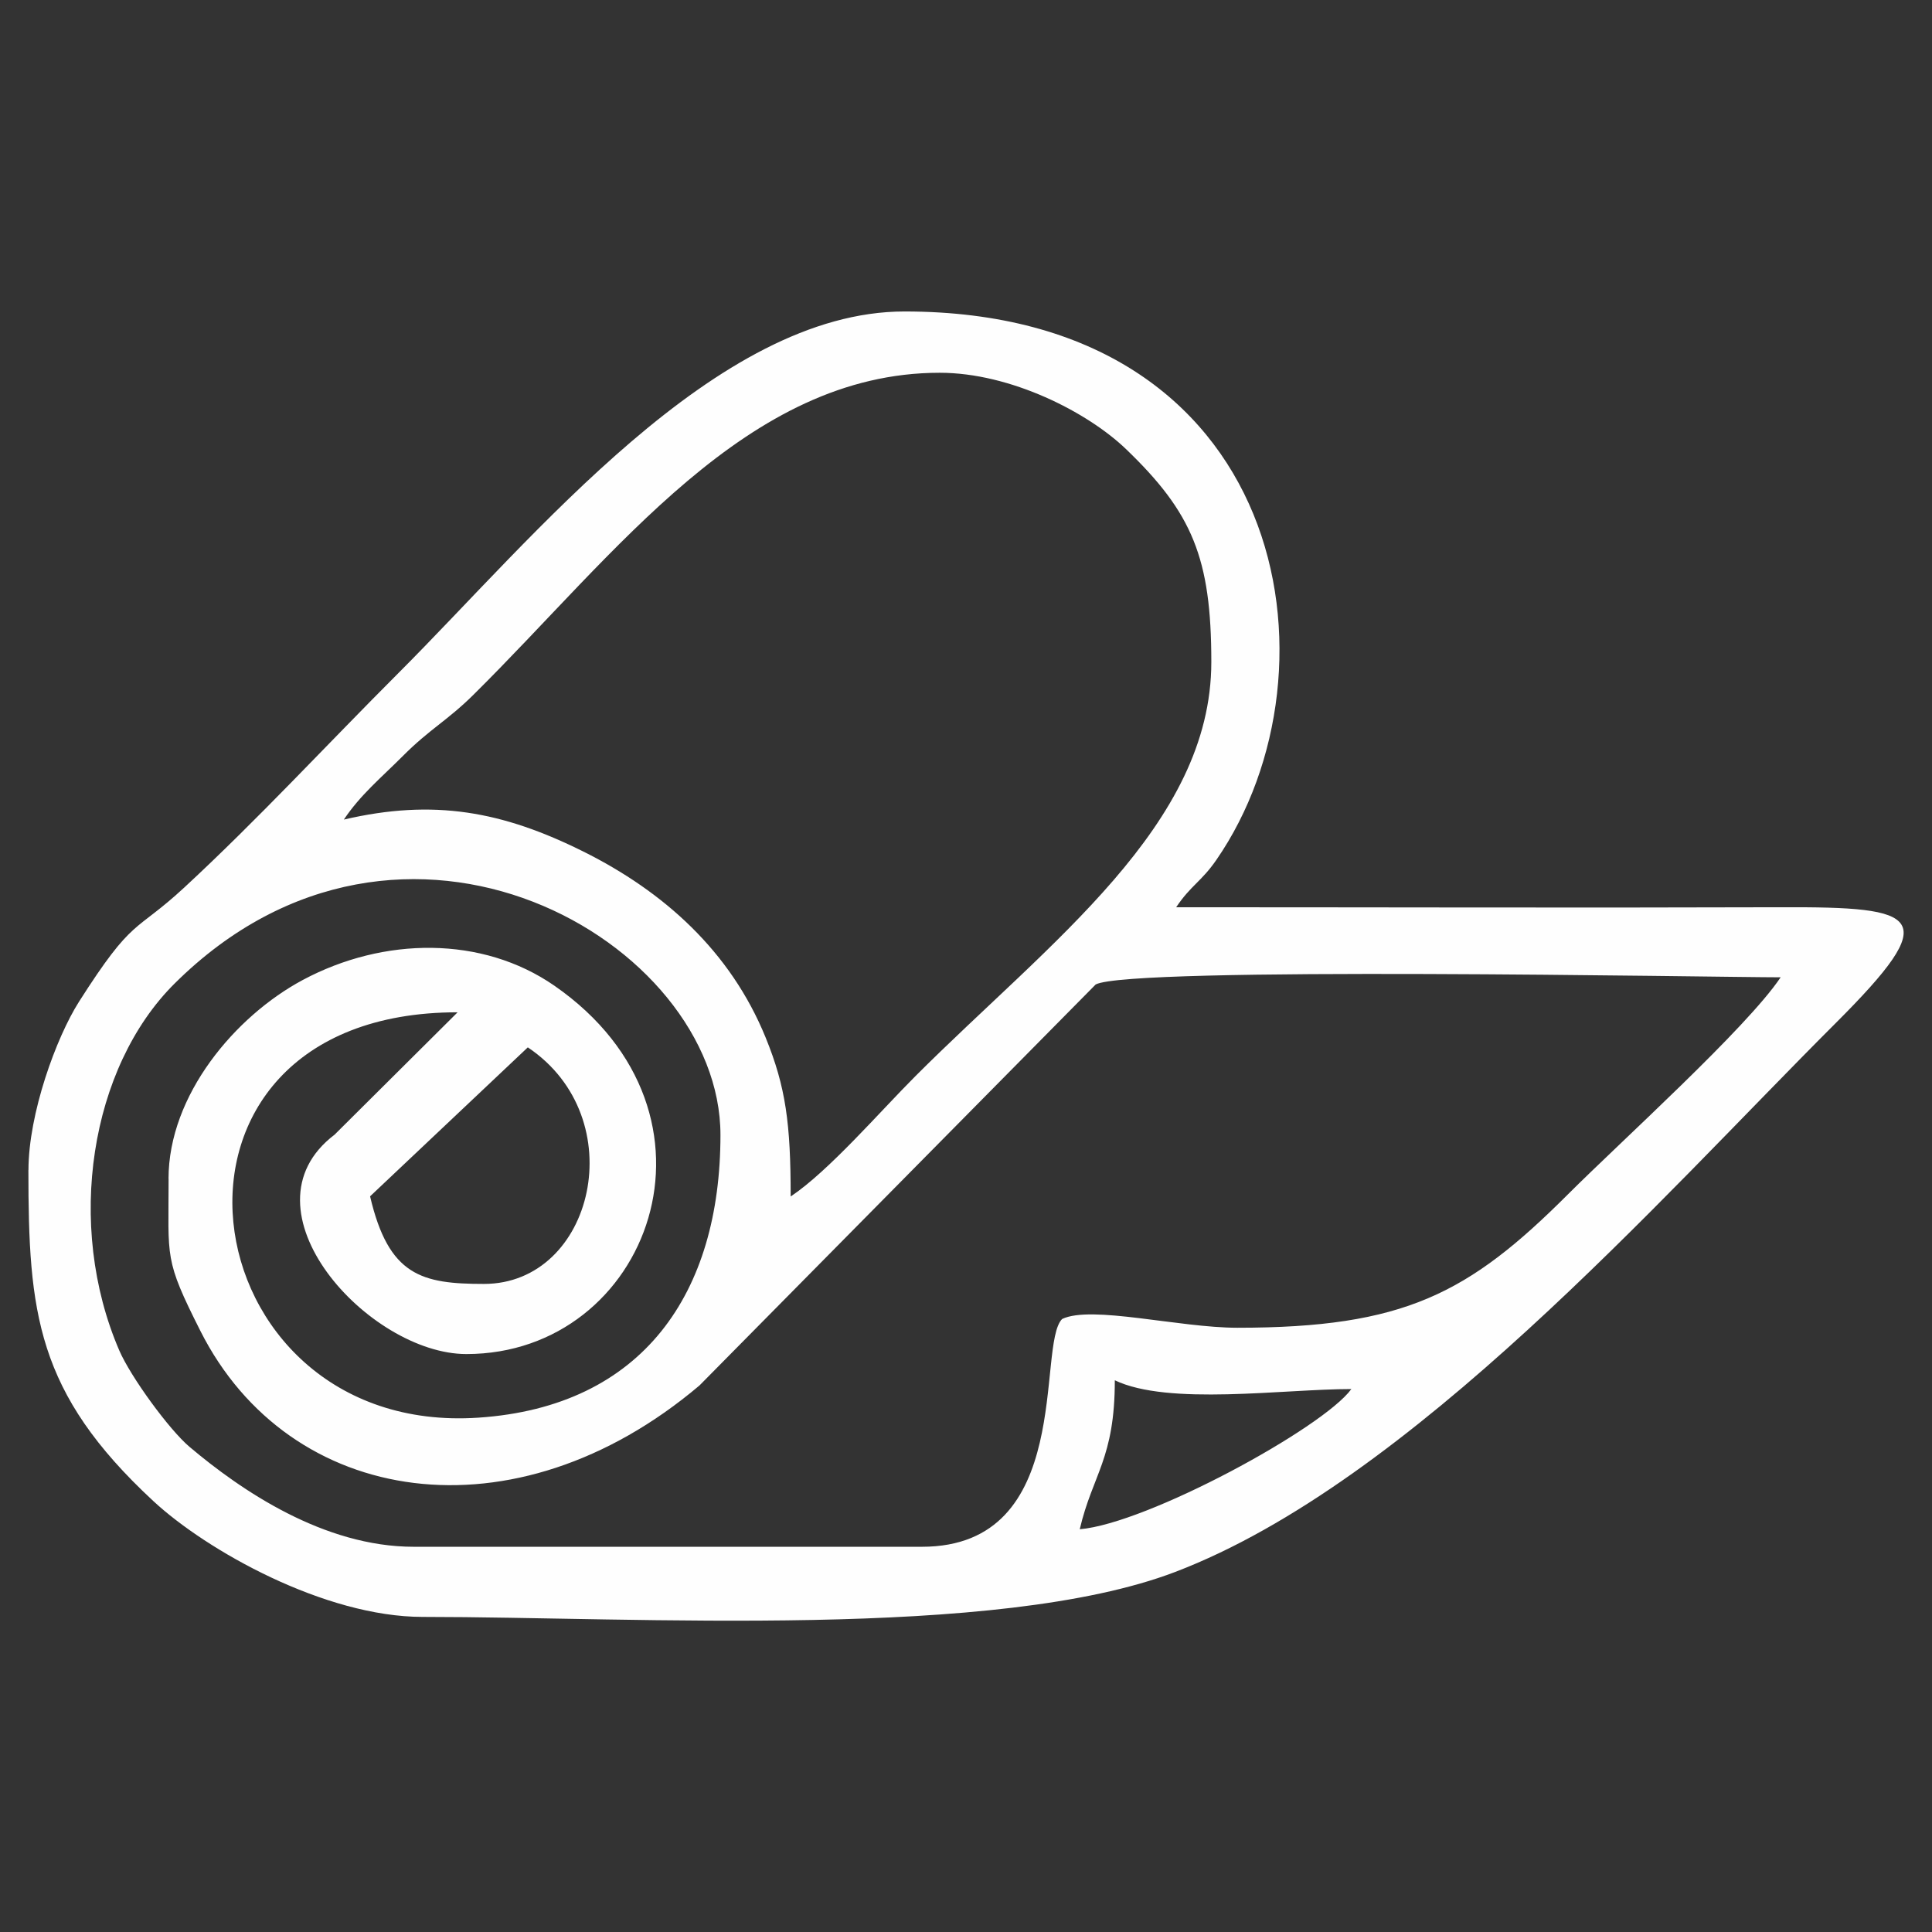 <?xml version="1.0" encoding="UTF-8"?>
<!DOCTYPE svg PUBLIC "-//W3C//DTD SVG 1.1//EN" "http://www.w3.org/Graphics/SVG/1.1/DTD/svg11.dtd">
<!-- Creator: CorelDRAW 2018 (64-Bit) -->
<svg xmlns="http://www.w3.org/2000/svg" xml:space="preserve" width="0.267in" height="0.267in" version="1.1" style="shape-rendering:geometricPrecision; text-rendering:geometricPrecision; image-rendering:optimizeQuality; fill-rule:evenodd; clip-rule:evenodd"
viewBox="0 0 266.66 266.66"
 xmlns:xlink="http://www.w3.org/1999/xlink">
 <rect x="0" y="0" width="266.66" height="266.66" fill="#333333" stroke="none"/>
 <defs>
  <style type="text/css">
   <![CDATA[
    .fil0 {fill:#FEFEFE}
   ]]>
  </style>
 </defs>
 <g id="Layer_x0020_1">
  <path class="fil0" d="M149.03 211.07c1.78,-7.61 4.84,-9.71 4.84,-20.56 7.38,3.54 23.25,1.21 32.65,1.21 -3.96,5.41 -28.18,18.57 -37.49,19.35zm-82.23 -33.86c-8.59,0 -13.16,-1.11 -15.72,-12.09l21.77 -20.56c14.55,9.74 9.12,32.65 -6.05,32.65zm-43.53 -14.51c0,11.11 -0.64,11.02 4.39,21 12.27,24.33 43.37,29.11 68.88,7.53l54.69 -55.35c4.74,-2.53 85.35,-0.99 94.54,-0.99 -4.7,7.02 -22.14,22.74 -29.33,29.93 -13.75,13.75 -22.64,18.44 -45.65,18.44 -8.05,0 -20.14,-3.15 -24.19,-1.21 -3.59,3.59 1.81,31.44 -19.35,31.44l-70.14 0c-12.42,0 -23.81,-7.76 -30.95,-13.79 -2.8,-2.36 -8.12,-9.66 -9.69,-13.29 -7.48,-17.32 -4.02,-39.1 7.64,-50.67 31.44,-31.22 75.33,-5.83 75.33,20.91 0,21.8 -10.68,37.5 -33.41,39.02 -40.42,2.71 -48.81,-55.95 -2.87,-55.95l-16.98 16.89c-13.56,10.3 4.74,30.28 18.19,30.28 25.24,0 37.68,-33.13 12.15,-50.84 -9.94,-6.89 -23.55,-6.78 -34.75,-0.78 -9.29,4.98 -18.51,15.86 -18.51,27.44zm85.86 2.42c0,-10.02 -0.67,-15.09 -3.46,-21.93 -4.85,-11.89 -14.04,-20.12 -25.14,-25.65 -11.2,-5.58 -20.68,-7.31 -33.07,-4.42 2.29,-3.42 5.07,-5.7 8.15,-8.78 3.67,-3.69 6.12,-4.87 9.72,-8.43 19.75,-19.54 37.72,-44.46 64.37,-44.46 9.8,0 20.42,5.44 25.73,10.55 9.12,8.77 11.76,15.02 11.76,29.36 0,22.57 -22.34,38.67 -40.81,57.14 -4.96,4.96 -11.96,13.1 -17.23,16.63zm-105.21 -3.63c0,19.67 1.09,30.7 17.22,45.67 7.35,6.83 23.67,16.01 37.2,16.01 29.68,0 79.22,3.19 103.85,-6.2 32.54,-12.41 66.78,-51.4 91.15,-75.73 14.93,-14.91 11.85,-16.09 -7.56,-16.02 -27.81,0.09 -55.63,0 -83.44,0 2.01,-3.01 3.48,-3.54 5.55,-6.54 18.15,-26.29 9.83,-75.69 -43.04,-75.69 -26.04,0 -51.06,31.11 -69.83,49.88 -9.93,9.93 -19.41,20.21 -29.61,29.65 -6.88,6.36 -6.97,3.91 -14.5,15.73 -3.16,4.97 -6.98,15.47 -6.98,23.25z"/>
 </g>
</svg>

